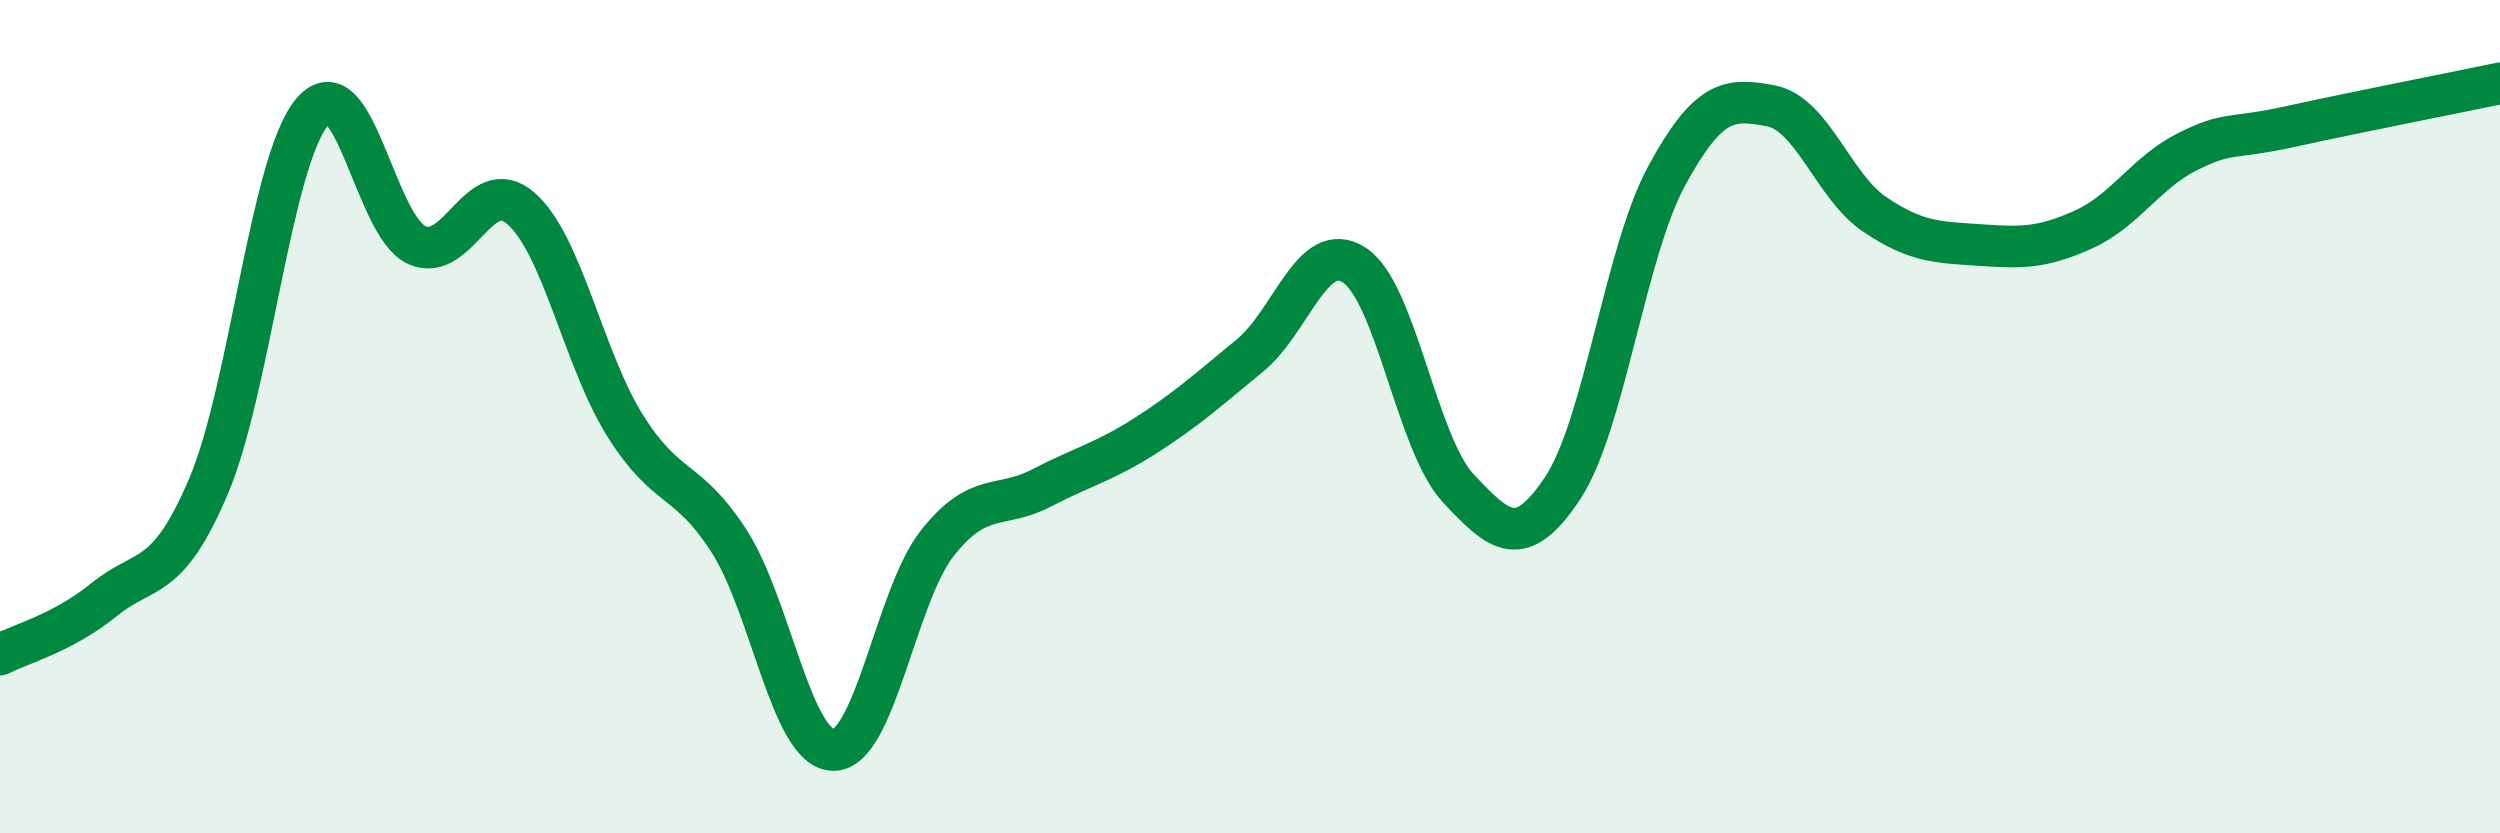 
    <svg width="60" height="20" viewBox="0 0 60 20" xmlns="http://www.w3.org/2000/svg">
      <path
        d="M 0,15.71 C 0.5,15.45 1.5,15.2 2.5,14.39 C 3.5,13.58 4,14.02 5,11.68 C 6,9.34 6.5,3.84 7.5,2.68 C 8.5,1.52 9,5.42 10,5.88 C 11,6.34 11.5,4.13 12.5,5 C 13.5,5.87 14,8.61 15,10.21 C 16,11.81 16.5,11.43 17.5,12.99 C 18.5,14.55 19,17.99 20,18 C 21,18.01 21.5,14.29 22.5,13.03 C 23.5,11.77 24,12.23 25,11.71 C 26,11.19 26.5,11.09 27.5,10.45 C 28.5,9.81 29,9.35 30,8.53 C 31,7.71 31.5,5.72 32.5,6.36 C 33.5,7 34,10.65 35,11.72 C 36,12.79 36.5,13.22 37.5,11.72 C 38.5,10.22 39,6.06 40,4.22 C 41,2.38 41.5,2.35 42.5,2.54 C 43.5,2.73 44,4.48 45,5.15 C 46,5.82 46.5,5.81 47.5,5.88 C 48.5,5.95 49,5.96 50,5.51 C 51,5.06 51.5,4.14 52.5,3.64 C 53.5,3.14 53.5,3.36 55,3.03 C 56.5,2.7 59,2.21 60,2L60 20L0 20Z"
        fill="#008740"
        opacity="0.1"
        stroke-linecap="round"
        stroke-linejoin="round"
      />
      <path
        d="M 0,15.71 C 0.5,15.45 1.5,15.2 2.5,14.39 C 3.5,13.58 4,14.02 5,11.68 C 6,9.34 6.5,3.84 7.5,2.68 C 8.5,1.52 9,5.42 10,5.88 C 11,6.34 11.5,4.13 12.5,5 C 13.5,5.87 14,8.61 15,10.21 C 16,11.81 16.5,11.43 17.5,12.99 C 18.5,14.55 19,17.99 20,18 C 21,18.01 21.5,14.29 22.5,13.03 C 23.5,11.77 24,12.23 25,11.71 C 26,11.19 26.5,11.09 27.5,10.45 C 28.5,9.81 29,9.35 30,8.53 C 31,7.71 31.5,5.72 32.5,6.36 C 33.5,7 34,10.65 35,11.72 C 36,12.79 36.5,13.22 37.5,11.72 C 38.5,10.22 39,6.06 40,4.22 C 41,2.38 41.5,2.35 42.5,2.54 C 43.5,2.73 44,4.48 45,5.15 C 46,5.82 46.5,5.81 47.5,5.88 C 48.5,5.95 49,5.96 50,5.51 C 51,5.06 51.5,4.14 52.5,3.64 C 53.5,3.14 53.5,3.36 55,3.03 C 56.5,2.7 59,2.21 60,2"
        stroke="#008740"
        stroke-width="1"
        fill="none"
        stroke-linecap="round"
        stroke-linejoin="round"
      />
    </svg>
  
